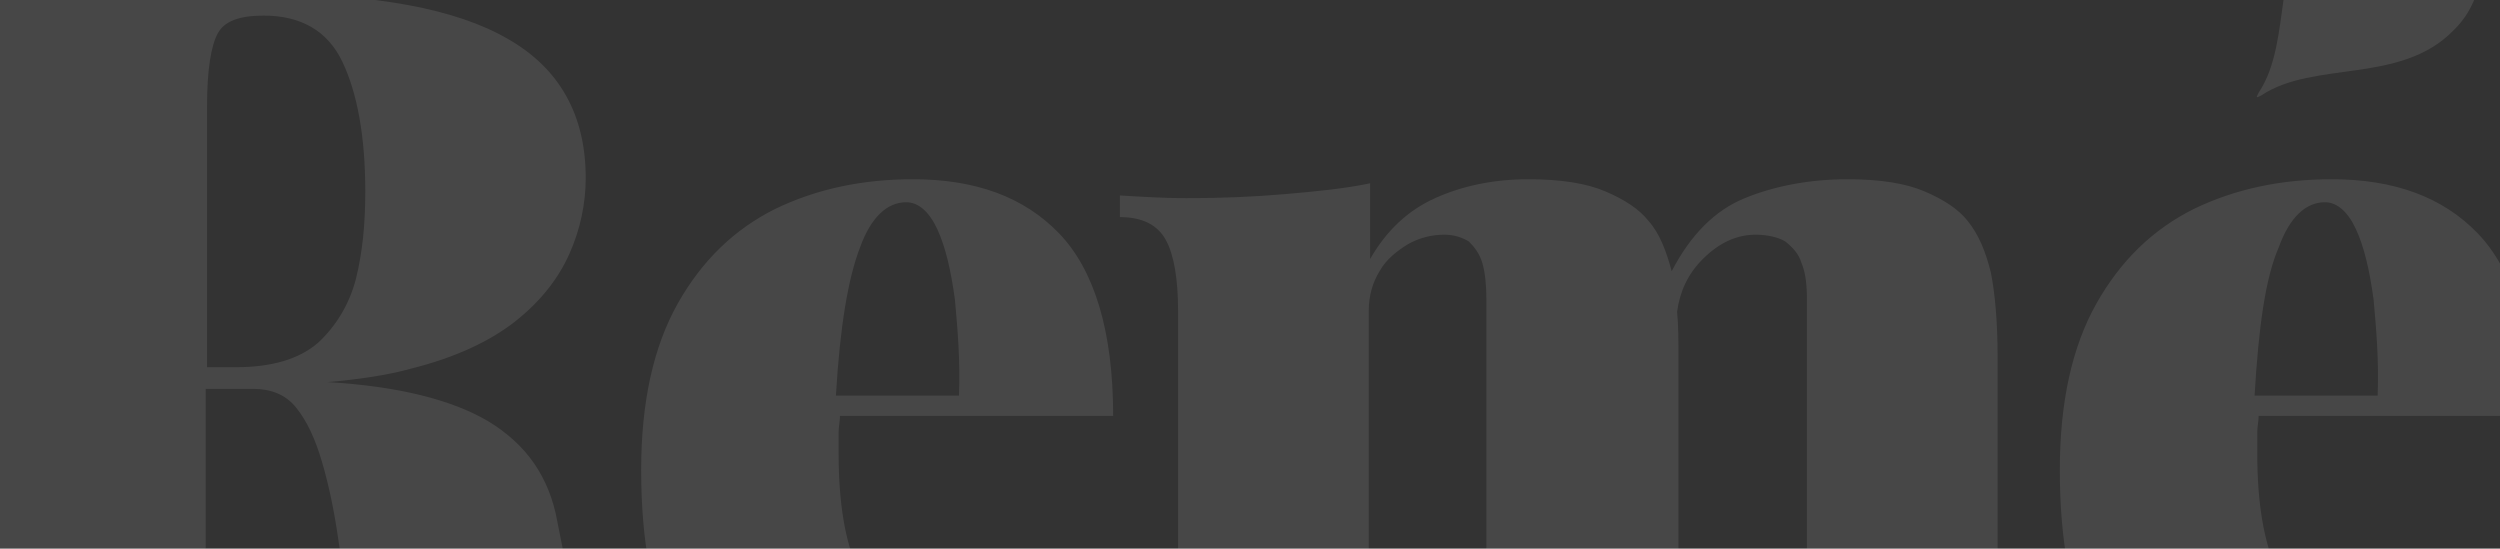 <svg class="absolute inset-0 object-cover h-full w-full" width="1440" height="316" viewBox="0 0 1440 316" fill="none" xmlns="http://www.w3.org/2000/svg">
    <rect x="0" y="0" width="1440" height="316" fill="#333333" stroke="none"/>
    <path fill="white" d="M1302.53 54.948C1299.42 56.505 1299.42 56.505 1300.97 53.39C1321.23 23.009 1307.21 -26.845 1338.36 -57.226C1359.4 -78.258 1392.89 -78.258 1413.15 -57.226C1434.18 -36.193 1434.18 -2.697 1413.15 17.556C1382.77 48.716 1332.91 34.694 1302.53 54.948ZM389.566 403.931C377.102 416.394 363.081 424.963 348.28 429.637C333.479 434.311 316.342 436.648 297.646 436.648C271.161 436.648 250.129 431.974 233.77 422.626C217.411 413.279 207.285 396.141 204.169 371.214L194.821 310.453C192.484 294.095 189.368 279.294 185.473 266.051C181.578 252.809 176.904 242.682 170.673 234.892C164.441 227.102 155.872 223.986 145.745 223.986H141.071H118.481V364.203C118.481 379.003 119.26 389.909 121.597 396.92C123.934 403.931 127.829 409.384 134.06 411.721C140.292 414.058 149.64 415.616 161.325 416.395V428.858C149.64 428.079 134.06 427.3 116.144 427.3C97.448 427.3 78.753 427.3 60.057 427.3C38.246 427.3 17.213 427.3 -2.261 427.3C-21.736 427.3 -37.315 428.079 -49 428.858V416.395C-36.536 415.616 -27.189 414.058 -20.957 411.721C-14.725 409.384 -10.83 404.71 -8.493 396.92C-6.156 389.909 -5.377 378.224 -5.377 364.203V61.179C-5.377 46.379 -6.156 34.694 -8.493 27.683C-10.83 20.672 -14.725 15.998 -20.957 12.883C-27.189 10.546 -36.536 8.988 -49 8.209V-4.255C-37.315 -3.476 -21.736 -3.476 -2.261 -2.697C17.213 -1.918 36.688 -1.918 56.162 -1.918C76.416 -1.918 95.89 -1.918 114.586 -2.697C133.281 -3.476 146.524 -3.476 154.314 -3.476C215.853 -3.476 262.592 5.093 292.193 22.23C322.574 39.368 337.374 66.632 337.374 102.465C337.374 117.266 334.258 132.067 328.027 146.088C321.795 160.11 311.668 173.353 296.867 185.037C282.067 196.722 261.813 206.07 236.886 212.302C222.864 216.197 206.506 218.533 188.589 220.091C229.096 222.428 260.255 230.218 281.288 242.682C303.099 255.925 316.342 274.62 321.016 300.326L333.479 363.424C336.595 378.224 340.49 389.13 344.385 394.583C348.28 400.036 353.733 403.152 360.744 403.152C364.639 403.152 368.534 402.373 370.87 401.594C373.986 400.036 376.323 398.478 379.439 395.362L389.566 403.931ZM204.948 160.889C208.843 145.309 210.401 128.951 210.401 110.255C210.401 78.317 205.727 53.39 197.158 35.473C188.589 17.556 173.009 8.988 151.977 8.988C137.955 8.988 129.387 12.104 125.492 19.114C121.597 26.125 119.26 40.147 119.26 61.179V211.523H135.618C156.651 211.523 172.23 206.849 183.136 197.501C193.263 188.153 201.053 175.69 204.948 160.889ZM627.155 329.149L637.282 333.044C632.608 349.402 624.818 365.761 613.912 381.34C603.007 397.699 588.985 410.942 571.847 421.068C554.71 431.195 533.677 436.648 509.529 436.648C483.823 436.648 459.674 431.195 438.642 421.068C417.609 410.163 400.472 393.025 388.008 368.877C375.544 344.728 369.312 312.011 369.312 270.725C369.312 231.776 376.323 199.838 390.345 174.911C404.367 149.983 423.062 132.067 446.432 120.382C470.58 108.697 497.065 103.244 525.888 103.244C561.721 103.244 589.764 113.371 610.017 134.404C630.271 155.436 641.177 190.49 641.177 239.566H483.823C483.823 242.682 483.044 245.798 483.044 248.914C483.044 252.809 483.044 257.483 483.044 261.377C483.044 290.2 486.939 312.011 493.949 327.591C500.96 343.17 510.308 354.076 520.435 360.308C531.34 366.54 542.246 369.656 553.152 369.656C560.942 369.656 572.626 367.319 585.869 363.424C599.891 359.529 613.912 347.844 627.155 329.149ZM481.486 227.881H552.373C553.152 207.628 551.594 189.711 550.036 172.574C547.699 155.436 544.583 142.193 539.909 132.067C535.235 121.94 529.003 116.487 521.993 116.487C511.087 116.487 501.739 125.056 495.507 142.193C488.497 160.11 483.823 188.153 481.486 227.881ZM1158.42 406.268C1152.97 400.036 1150.63 388.351 1150.63 371.214V206.07C1150.63 185.037 1149.07 168.679 1146.74 156.994C1143.62 144.53 1139.72 135.183 1133.49 127.393C1128.04 120.382 1119.47 114.929 1108.57 110.255C1097.66 105.581 1082.86 103.244 1064.16 103.244C1042.35 103.244 1022.1 107.139 1004.96 114.15C987.823 121.161 973.801 135.183 962.896 156.215C959.78 144.53 955.885 134.404 949.653 127.393C944.2 120.382 935.631 114.929 924.726 110.255C913.82 105.581 899.019 103.244 880.324 103.244C860.07 103.244 842.154 107.139 826.574 114.15C810.995 121.161 798.531 132.846 789.183 149.204V105.581C774.382 108.697 758.024 110.255 740.107 111.813C722.191 113.371 703.495 114.15 683.242 114.15C670.778 114.15 658.314 113.371 645.072 112.592V125.056C658.314 125.056 666.883 129.73 671.557 138.298C676.231 146.867 678.568 160.889 678.568 178.805V371.993C678.568 389.13 676.231 400.815 670.778 407.047C665.325 413.279 656.756 416.395 644.293 416.395V428.858C652.861 428.079 666.104 428.079 684.021 427.3C701.158 426.521 719.075 426.521 736.212 426.521C751.013 426.521 765.035 426.521 779.056 427.3C793.078 428.079 803.205 428.079 810.215 428.858V416.395C802.426 416.395 796.194 413.279 793.078 407.047C789.962 400.815 788.404 389.13 788.404 371.993V178.805C788.404 170.237 790.741 162.447 794.636 156.215C798.531 149.204 804.763 144.53 810.995 140.635C818.005 136.741 825.016 135.183 832.027 135.183C837.48 135.183 842.154 136.74 846.049 139.077C849.164 142.193 852.28 146.088 853.838 151.541C855.396 156.994 856.175 164.005 856.175 172.574V371.214C856.175 388.351 854.617 400.036 851.501 406.268C848.386 412.5 842.933 415.616 834.364 415.616V428.079C842.154 427.3 853.838 427.3 868.639 426.521C883.44 425.742 899.019 425.742 915.378 425.742C930.178 425.742 944.979 425.742 960.559 426.521C976.138 427.3 987.044 427.3 994.834 428.079V415.616C983.928 415.616 976.917 412.5 973.023 406.268C969.128 400.036 966.791 388.351 966.791 371.214V206.07C966.791 196.722 966.791 187.374 966.012 179.584C967.57 167.9 972.243 157.773 980.812 149.204C990.16 139.856 1000.29 135.183 1011.19 135.183C1018.2 135.183 1024.44 136.74 1028.33 139.077C1032.22 142.193 1036.12 146.088 1037.68 151.541C1040.01 156.994 1040.79 164.005 1040.79 172.574V371.214C1040.79 388.351 1039.24 400.036 1036.12 406.268C1033 412.5 1027.55 415.616 1018.98 415.616V428.079C1026.77 427.3 1038.46 427.3 1053.26 426.521C1068.06 425.742 1083.64 425.742 1100 425.742C1116.35 425.742 1131.93 425.742 1148.29 426.521C1164.65 427.3 1177.12 427.3 1184.91 428.079V415.616C1172.44 415.616 1163.09 412.5 1158.42 406.268ZM1444.31 329.149L1454.43 333.044C1449.76 349.402 1441.97 365.761 1431.06 381.34C1420.16 397.699 1406.14 410.942 1389 421.068C1371.86 431.195 1350.83 436.648 1326.68 436.648C1300.97 436.648 1276.82 431.195 1255.79 421.068C1234.76 410.163 1217.62 393.025 1205.16 368.877C1192.69 344.728 1186.46 312.011 1186.46 270.725C1186.46 231.776 1193.47 199.838 1207.5 174.911C1221.52 149.983 1240.21 132.067 1263.58 120.382C1287.73 108.697 1314.22 103.244 1343.04 103.244C1378.87 103.244 1406.91 113.371 1427.17 134.404C1447.42 155.436 1458.33 190.49 1458.33 239.566H1300.97C1300.97 242.682 1300.19 245.798 1300.19 248.914C1300.19 252.809 1300.19 257.483 1300.19 261.377C1300.19 290.2 1304.09 312.011 1311.1 327.591C1318.11 343.17 1327.46 354.076 1337.59 360.308C1348.49 366.54 1359.4 369.656 1370.3 369.656C1378.09 369.656 1389.78 367.319 1403.02 363.424C1417.04 359.529 1431.06 347.844 1444.31 329.149ZM1298.64 227.881H1369.52C1370.3 207.628 1368.74 189.711 1367.19 172.574C1364.85 155.436 1361.73 142.193 1357.06 132.067C1352.39 121.94 1346.15 116.487 1339.14 116.487C1328.24 116.487 1318.89 125.056 1312.66 142.193C1304.87 160.11 1300.97 188.153 1298.64 227.881Z" fill-opacity="0.1"/>
</svg>
